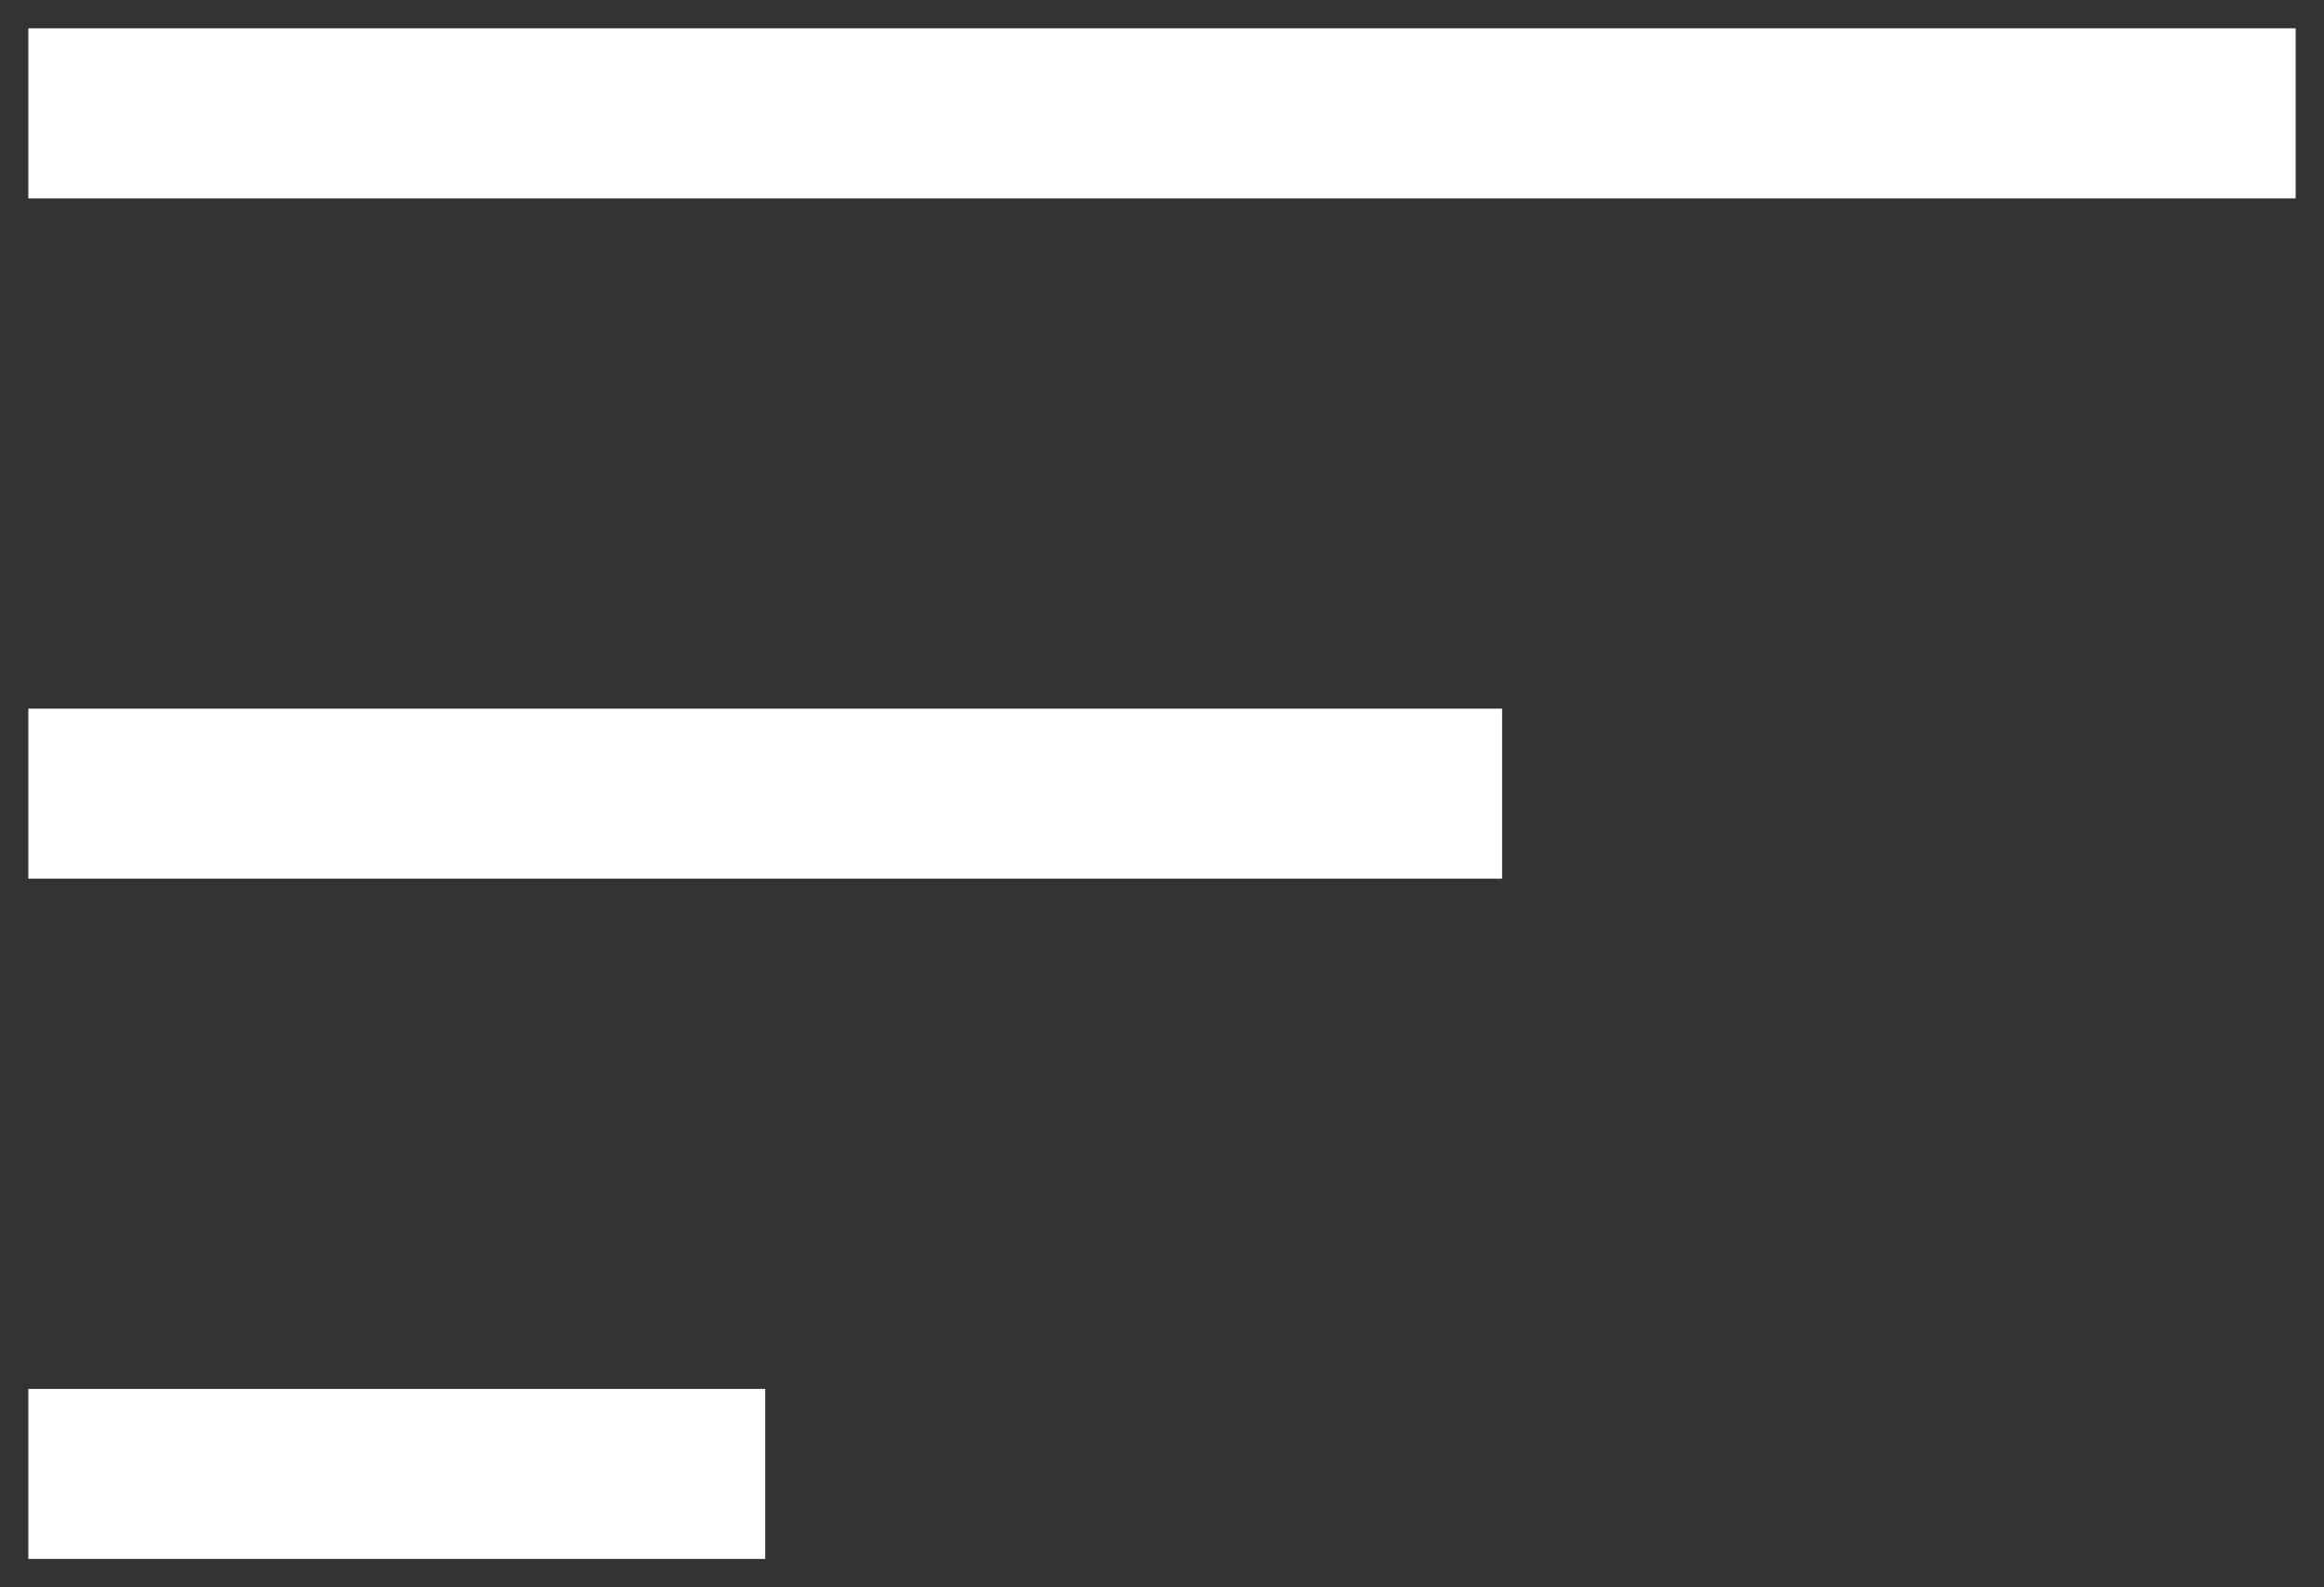 <svg xmlns="http://www.w3.org/2000/svg" width="41" height="28" viewBox="0 0 41 28" fill="none"><rect x="0" y="0" width="41" height="28" fill="#333333" stroke="none"/><path d="M39 2L2 2" stroke="white" stroke-width="3" stroke-linecap="square" stroke-linejoin="round"></path><path d="M25 14L2 14" stroke="white" stroke-width="3" stroke-linecap="square" stroke-linejoin="round"></path><path d="M12 26L2 26" stroke="white" stroke-width="3" stroke-linecap="square" stroke-linejoin="round"></path></svg>